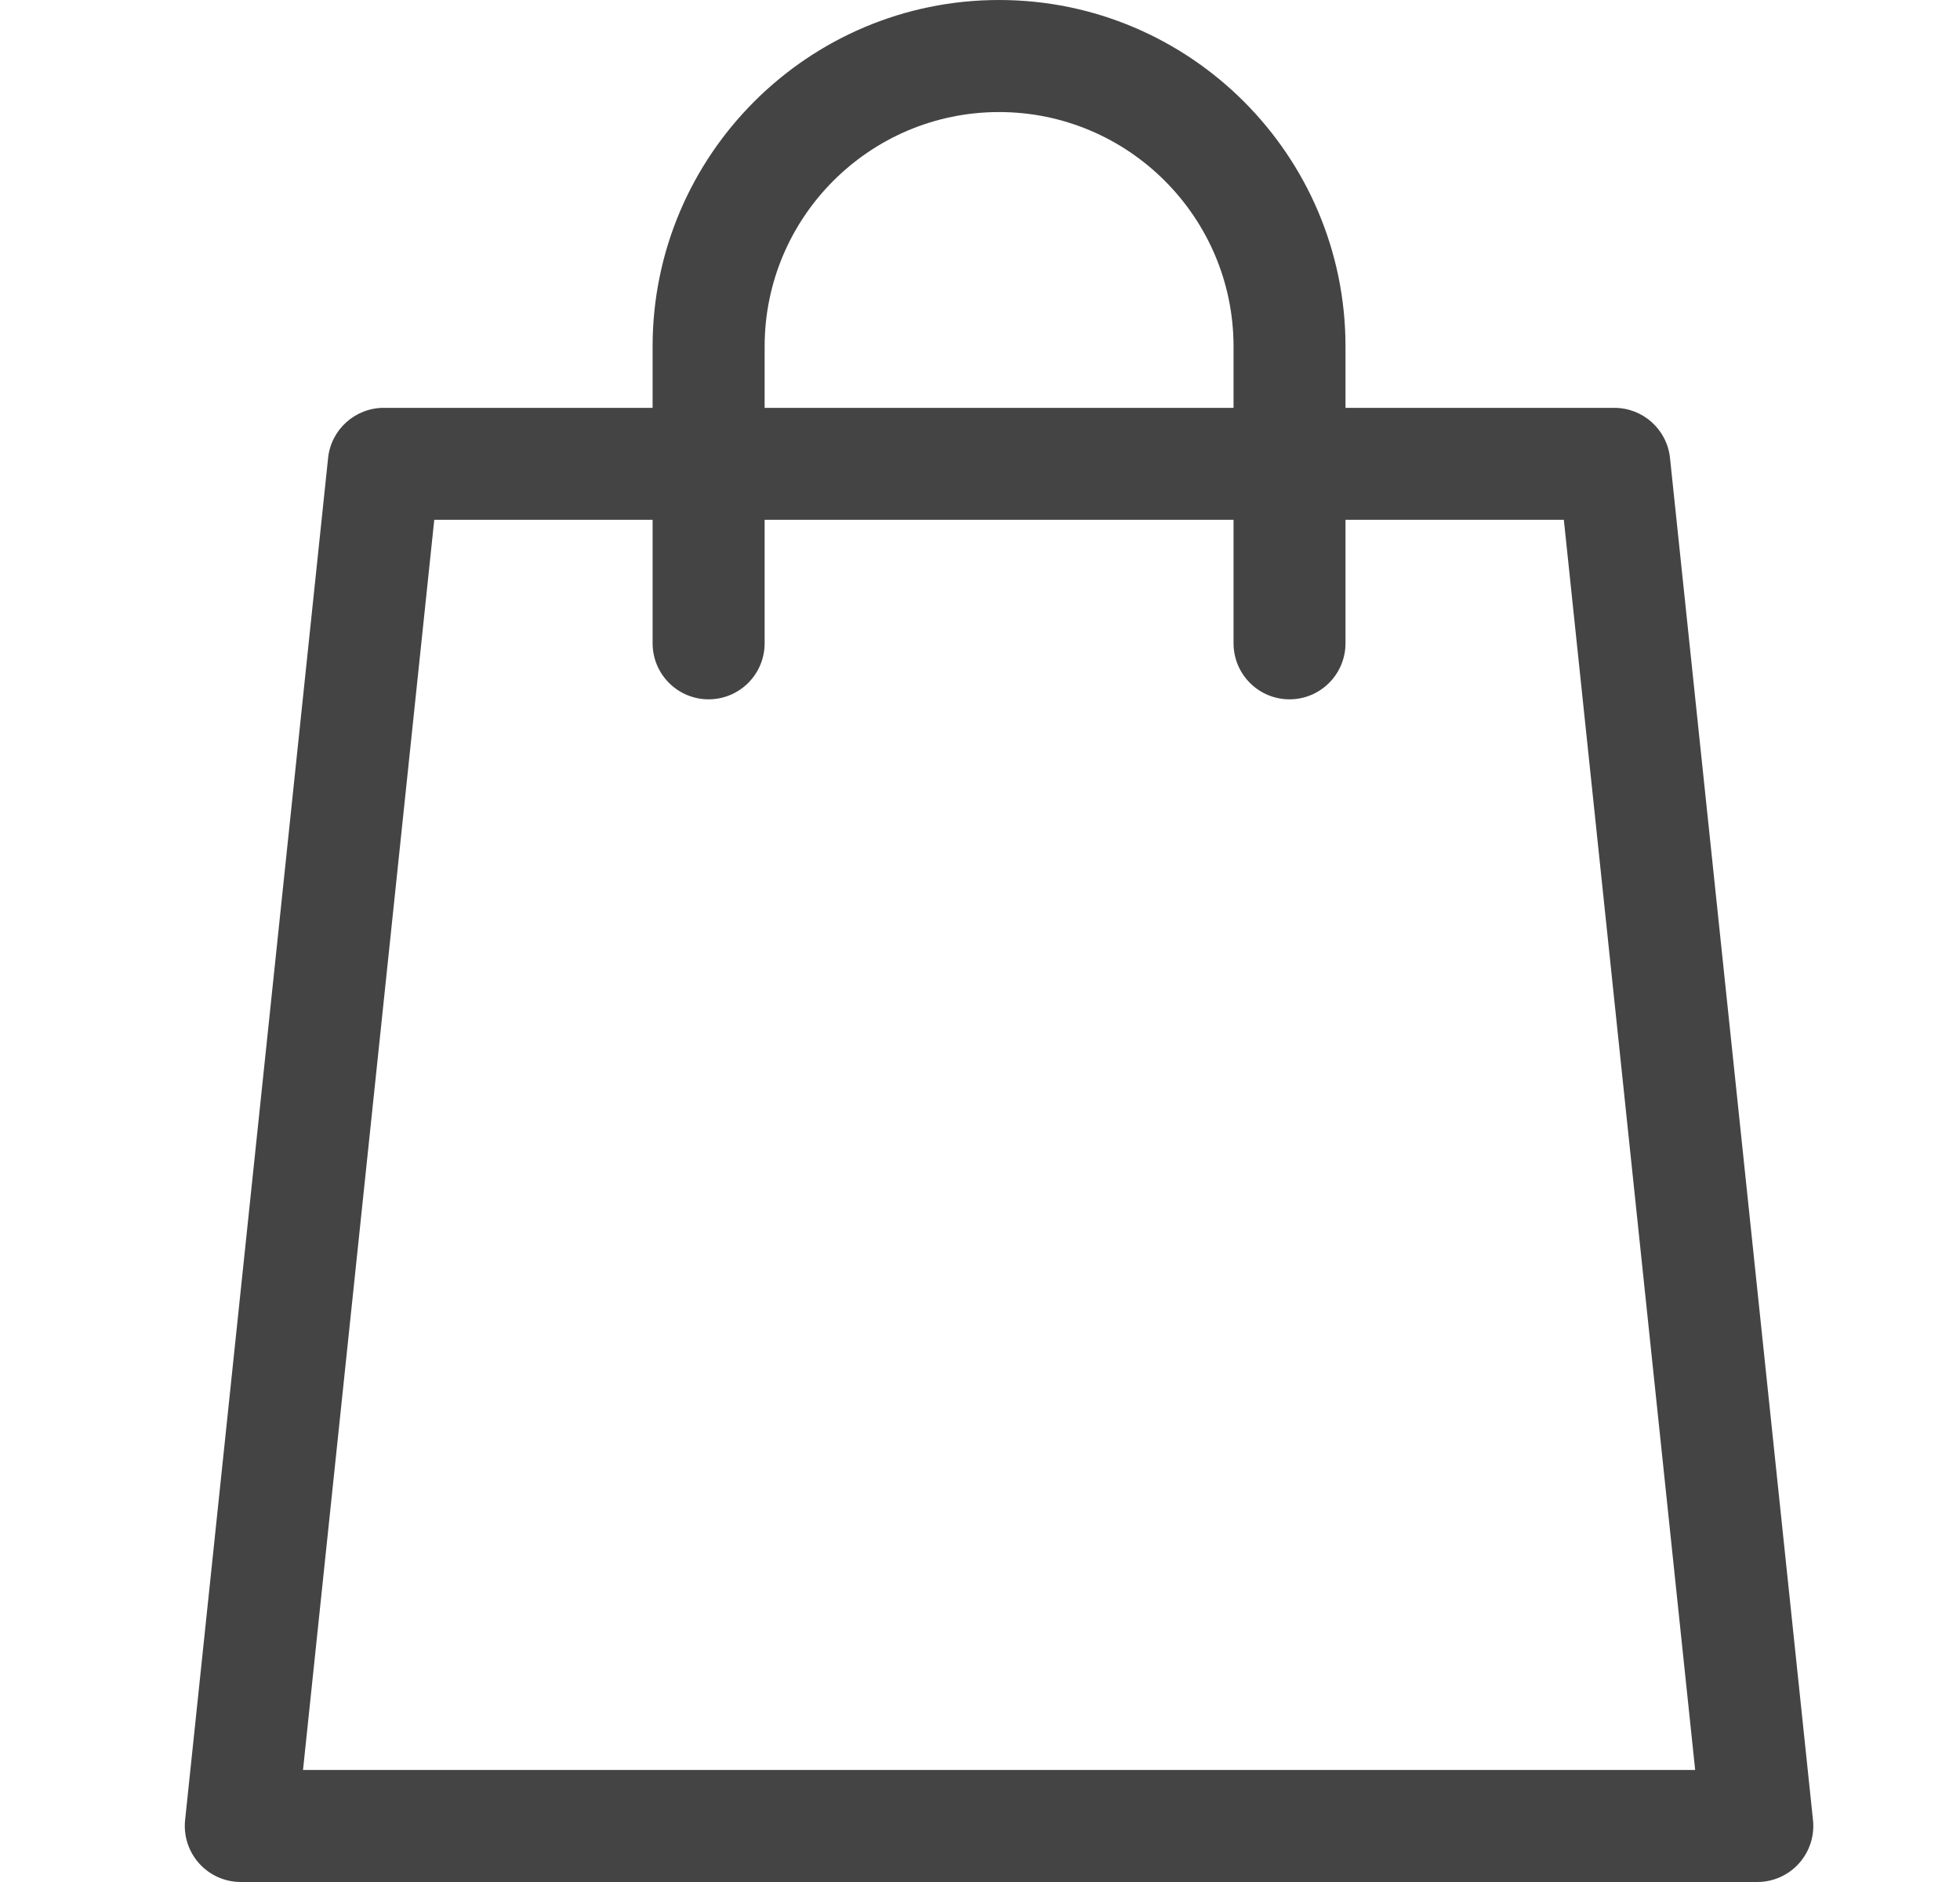<svg width="25" height="24" viewBox="0 0 25 24" fill="none" xmlns="http://www.w3.org/2000/svg">
<path d="M23.125 23.211L21.301 5.84C21.263 5.477 20.956 5.201 20.591 5.201H17.162V4.419C17.162 1.982 15.18 0 12.743 0C10.306 0 8.324 1.982 8.324 4.419V5.201H4.895C4.53 5.201 4.223 5.477 4.185 5.84L2.361 23.211C2.34 23.412 2.405 23.613 2.541 23.764C2.676 23.914 2.869 24 3.071 24H22.415C22.617 24 22.81 23.914 22.945 23.764C23.081 23.613 23.146 23.412 23.125 23.211ZM9.753 4.419C9.753 2.77 11.094 1.429 12.743 1.429C14.392 1.429 15.734 2.77 15.734 4.419V5.201H9.753V4.419ZM3.865 22.571L5.539 6.629H8.324V8.203C8.324 8.598 8.644 8.918 9.038 8.918C9.433 8.918 9.753 8.598 9.753 8.203V6.629H15.734V8.203C15.734 8.598 16.053 8.918 16.448 8.918C16.842 8.918 17.162 8.598 17.162 8.203V6.629H19.947L21.622 22.571H3.865Z" fill="#444444"/>
</svg>
